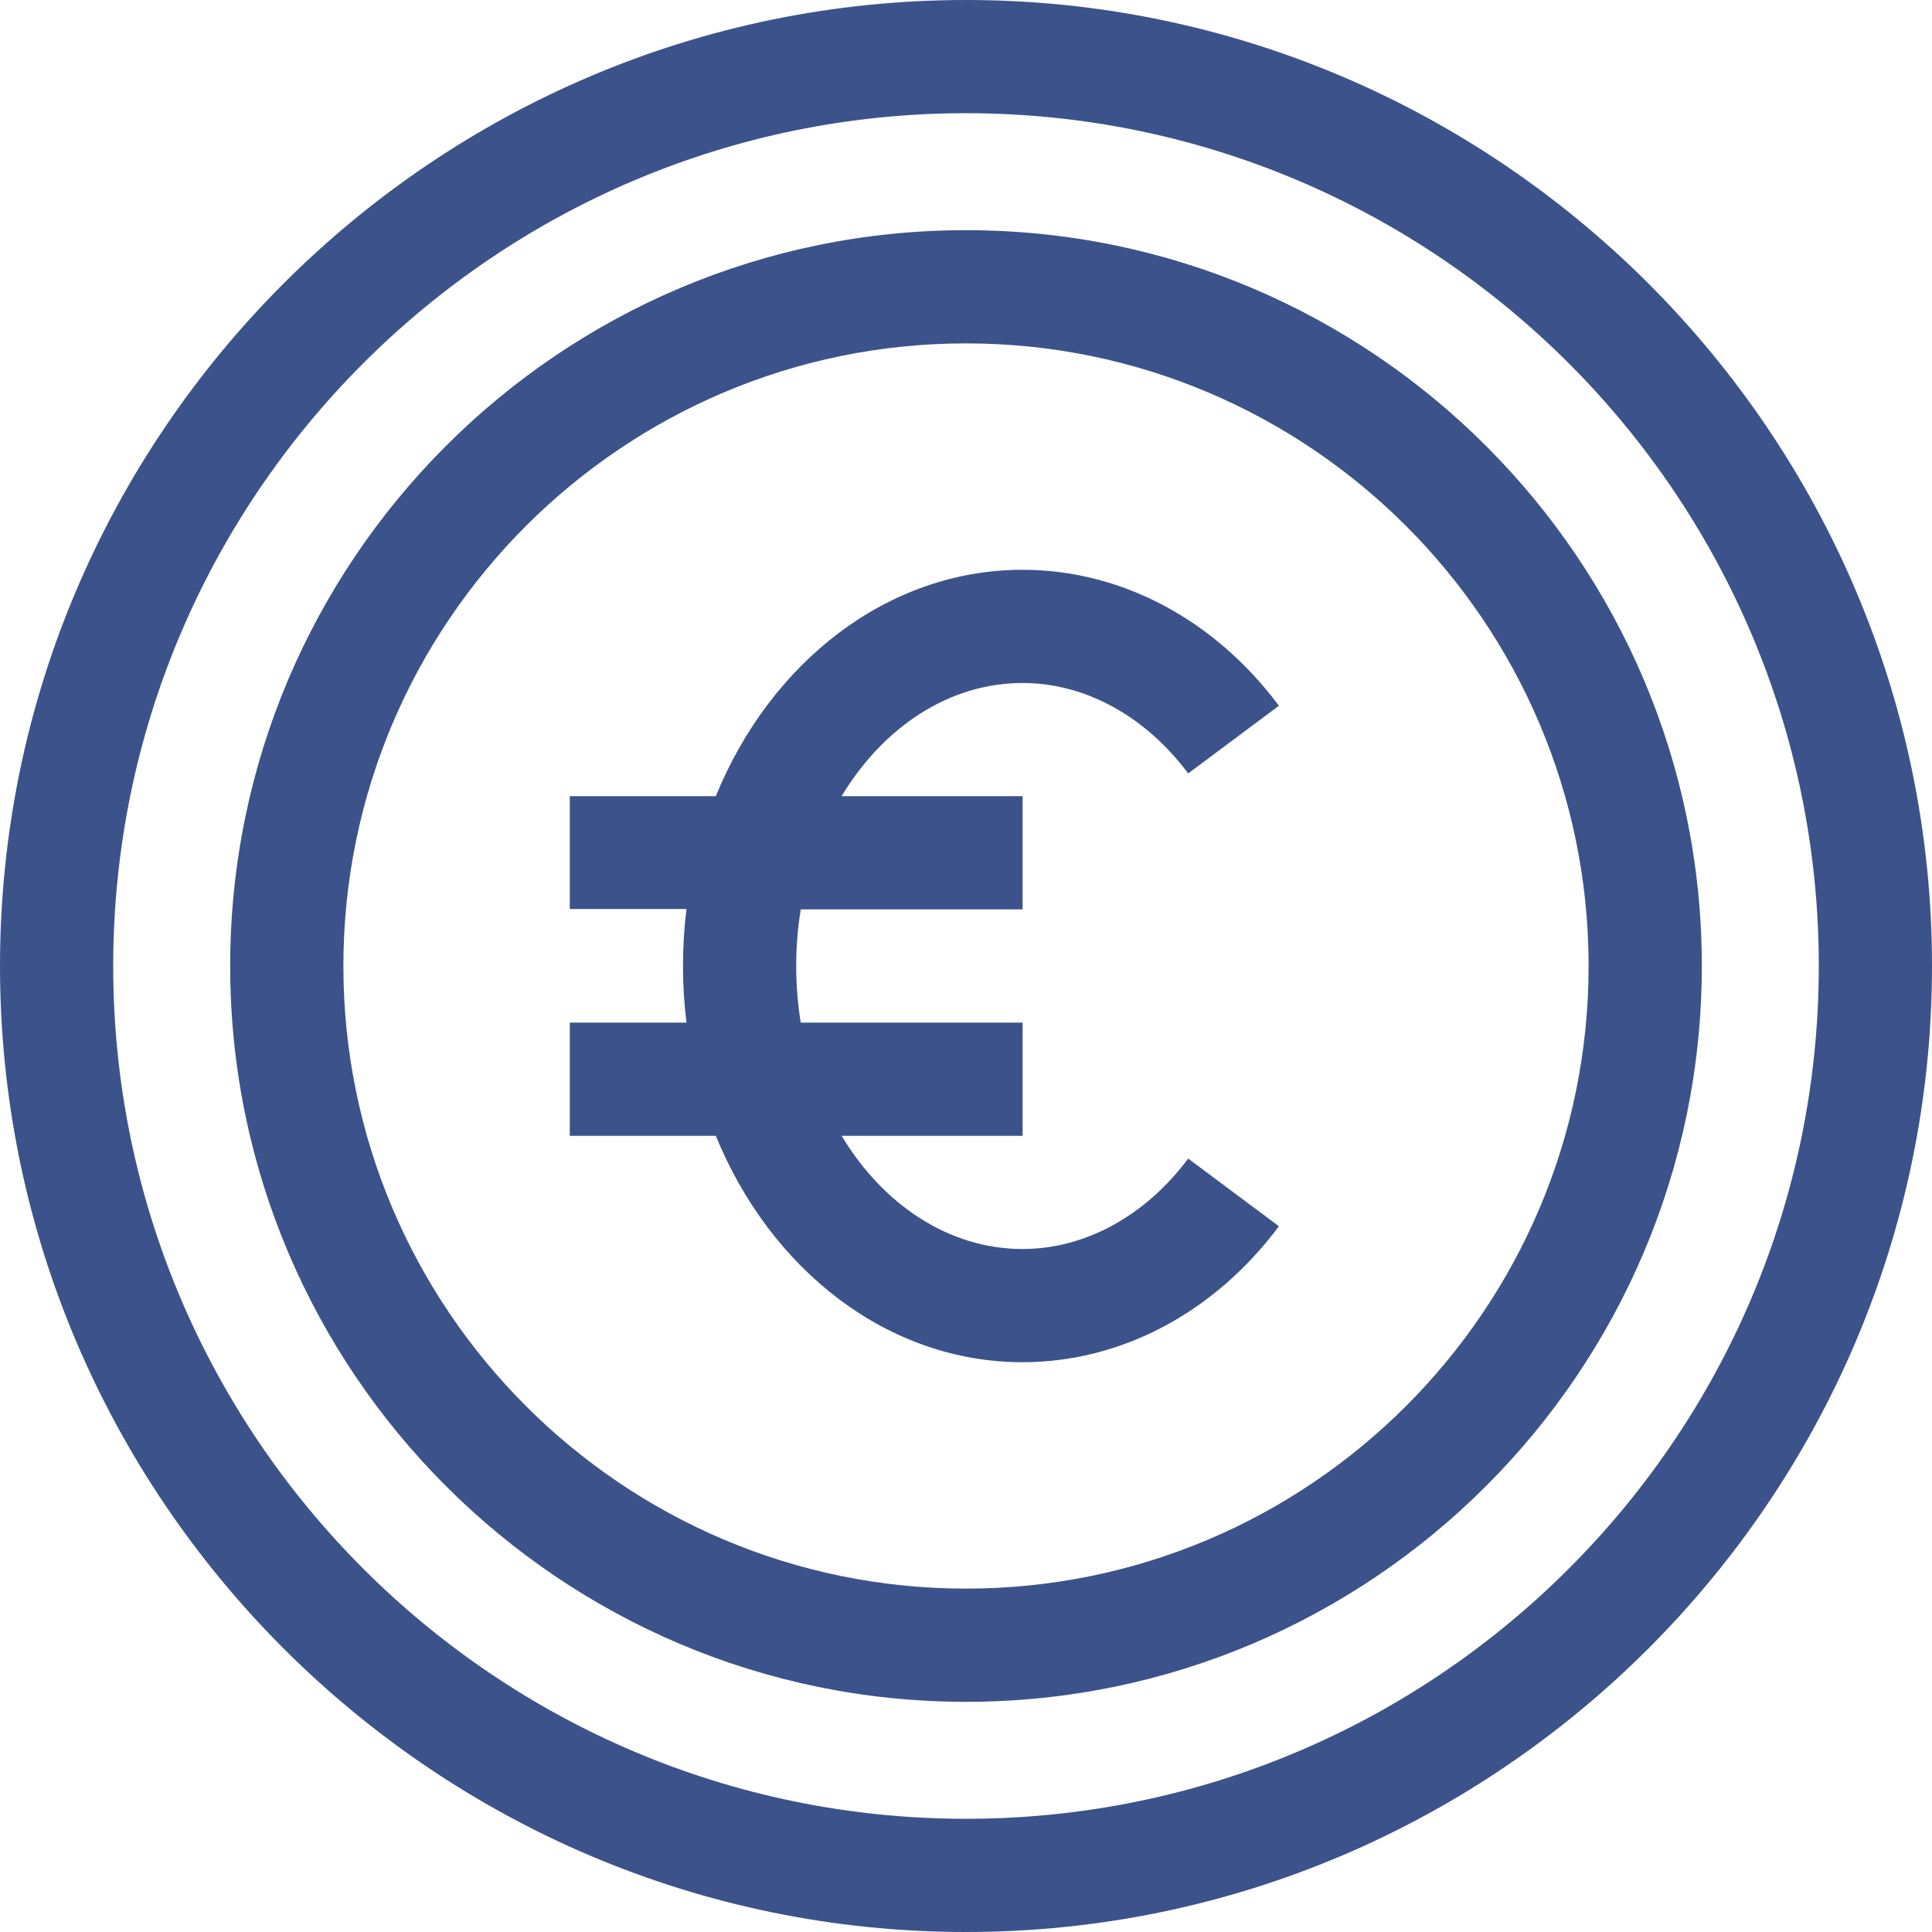 <svg version="1.1" id="Capa_1" xmlns="http://www.w3.org/2000/svg" xmlns:xlink="http://www.w3.org/1999/xlink" x="0px" y="0px" viewBox="0 0 512 512" style="enable-background:new 0 0 512 512;" xml:space="preserve" width="300" height="300" xmlns:svgjs="http://svgjs.dev/svgjs"><g width="100%" height="100%" transform="matrix(1,0,0,1,0,0)"><g>
	<g>
		<path d="M256,0C115.041,0,0,115.049,0,256c0,140.959,115.049,256,256,256c140.959,0,256-115.049,256-256&#10;&#9;&#9;&#9;C512,115.041,396.951,0,256,0z M256,482C131.383,482,30,380.617,30,256S131.383,30,256,30s226,101.383,226,226&#10;&#9;&#9;&#9;S380.617,482,256,482z" fill="#3c528a" fill-opacity="1" data-original-color="#000000ff" stroke="none" stroke-opacity="1"/>
	</g>
</g><g>
	<g>
		<path d="M256,61C148.477,61,61,148.477,61,256s87.477,195,195,195s195-87.477,195-195S363.523,61,256,61z M256,421&#10;&#9;&#9;&#9;c-90.981,0-165-74.019-165-165S165.019,91,256,91s165,74.019,165,165S346.981,421,256,421z" fill="#3c528a" fill-opacity="1" data-original-color="#000000ff" stroke="none" stroke-opacity="1"/>
	</g>
</g><g>
	<g>
		<path d="M271,331c-19.587,0-37.01-11.796-47.967-30H271v-30h-58.793c-0.79-4.848-1.207-9.864-1.207-15s0.417-10.152,1.207-15H271&#10;&#9;&#9;&#9;v-30h-47.967c10.958-18.204,28.38-30,47.967-30c16.524,0,32.518,8.736,43.879,23.968l24.048-17.937&#10;&#9;&#9;&#9;C321.847,164.133,297.089,151,271,151c-35.83,0-66.834,24.557-81.304,60H151v29.9h30.922C181.319,245.801,181,250.907,181,256&#10;&#9;&#9;&#9;s0.319,10.099,0.922,15H151v30h38.696c14.47,35.443,45.474,60,81.304,60c26.089,0,50.847-13.133,67.927-36.032l-24.048-17.937&#10;&#9;&#9;&#9;C303.518,322.264,287.524,331,271,331z" fill="#3c528a" fill-opacity="1" data-original-color="#000000ff" stroke="none" stroke-opacity="1"/>
	</g>
</g><g>
</g><g>
</g><g>
</g><g>
</g><g>
</g><g>
</g><g>
</g><g>
</g><g>
</g><g>
</g><g>
</g><g>
</g><g>
</g><g>
</g><g>
</g></g></svg>